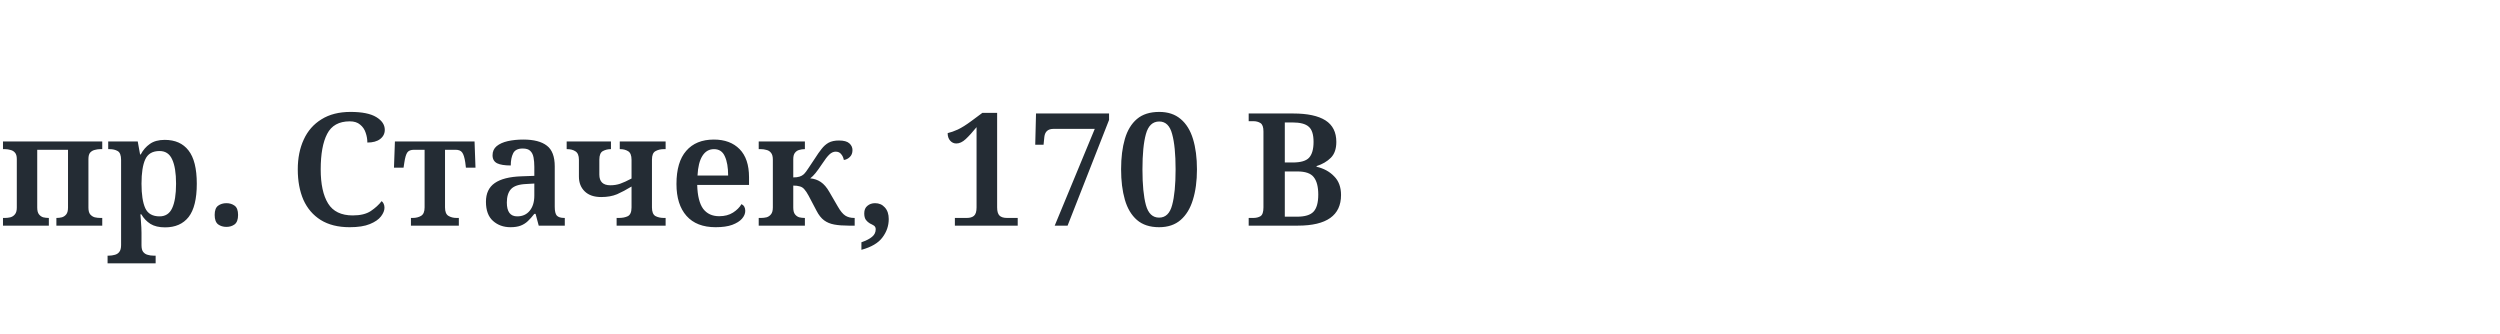 <?xml version="1.0" encoding="UTF-8"?> <svg xmlns="http://www.w3.org/2000/svg" width="382" height="51" viewBox="0 0 382 51" fill="none"> <path d="M0.456 34.477V33.301H0.768C1.04 33.301 1.312 33.269 1.584 33.205C1.872 33.125 2.104 32.973 2.28 32.749C2.472 32.525 2.568 32.181 2.568 31.717V24.301C2.568 23.853 2.472 23.525 2.28 23.317C2.104 23.109 1.872 22.973 1.584 22.909C1.312 22.829 1.04 22.789 0.768 22.789H0.456V21.613H15.624V22.789H15.312C15.04 22.789 14.76 22.829 14.472 22.909C14.2 22.973 13.968 23.109 13.776 23.317C13.6 23.525 13.512 23.853 13.512 24.301V31.717C13.512 32.181 13.6 32.525 13.776 32.749C13.968 32.973 14.2 33.125 14.472 33.205C14.76 33.269 15.04 33.301 15.312 33.301H15.624V34.477H8.616V33.301H8.664C8.936 33.301 9.2 33.269 9.456 33.205C9.728 33.125 9.952 32.973 10.128 32.749C10.304 32.525 10.392 32.181 10.392 31.717V22.885H5.688V31.717C5.688 32.181 5.776 32.525 5.952 32.749C6.128 32.973 6.344 33.125 6.6 33.205C6.872 33.269 7.144 33.301 7.416 33.301H7.464V34.477H0.456ZM16.438 40.237V39.061H16.678C16.95 39.061 17.23 39.021 17.518 38.941C17.806 38.877 18.038 38.733 18.214 38.509C18.406 38.285 18.502 37.933 18.502 37.453V24.445C18.502 23.725 18.326 23.269 17.974 23.077C17.638 22.885 17.23 22.789 16.75 22.789H16.534V21.613H21.046L21.406 23.605H21.502C21.854 22.933 22.318 22.397 22.894 21.997C23.47 21.581 24.23 21.373 25.174 21.373C26.758 21.373 27.966 21.909 28.798 22.981C29.646 24.053 30.07 25.749 30.07 28.069C30.07 30.389 29.654 32.085 28.822 33.157C27.99 34.213 26.79 34.741 25.222 34.741C24.31 34.741 23.566 34.565 22.99 34.213C22.414 33.845 21.95 33.357 21.598 32.749H21.454C21.486 33.005 21.51 33.317 21.526 33.685C21.558 34.053 21.582 34.405 21.598 34.741C21.614 35.077 21.622 35.357 21.622 35.581V37.477C21.622 37.941 21.71 38.285 21.886 38.509C22.078 38.733 22.31 38.877 22.582 38.941C22.854 39.021 23.134 39.061 23.422 39.061H23.782V40.237H16.438ZM24.382 33.061C25.278 33.061 25.918 32.645 26.302 31.813C26.702 30.965 26.902 29.717 26.902 28.069C26.902 26.437 26.702 25.197 26.302 24.349C25.918 23.501 25.278 23.077 24.382 23.077C23.31 23.077 22.582 23.501 22.198 24.349C21.814 25.181 21.622 26.421 21.622 28.069C21.622 29.717 21.814 30.965 22.198 31.813C22.582 32.645 23.31 33.061 24.382 33.061ZM34.602 34.669C34.106 34.669 33.682 34.541 33.33 34.285C32.978 34.013 32.802 33.533 32.802 32.845C32.802 32.157 32.978 31.685 33.33 31.429C33.682 31.173 34.106 31.045 34.602 31.045C35.082 31.045 35.498 31.173 35.85 31.429C36.202 31.685 36.378 32.157 36.378 32.845C36.378 33.533 36.202 34.013 35.85 34.285C35.498 34.541 35.082 34.669 34.602 34.669ZM53.42 34.717C51.66 34.717 50.188 34.349 49.004 33.613C47.836 32.877 46.956 31.853 46.364 30.541C45.788 29.213 45.5 27.661 45.5 25.885C45.5 24.157 45.804 22.637 46.412 21.325C47.02 19.997 47.924 18.965 49.124 18.229C50.324 17.477 51.804 17.101 53.564 17.101C55.324 17.101 56.636 17.365 57.5 17.893C58.364 18.421 58.796 19.069 58.796 19.837C58.796 20.413 58.556 20.885 58.076 21.253C57.612 21.605 56.964 21.781 56.132 21.781C56.132 21.269 56.044 20.765 55.868 20.269C55.708 19.773 55.428 19.365 55.028 19.045C54.644 18.709 54.116 18.541 53.444 18.541C51.796 18.541 50.644 19.181 49.988 20.461C49.332 21.725 49.004 23.533 49.004 25.885C49.004 28.141 49.38 29.877 50.132 31.093C50.884 32.309 52.14 32.917 53.9 32.917C55.068 32.917 55.988 32.693 56.66 32.245C57.348 31.781 57.9 31.277 58.316 30.733C58.444 30.829 58.548 30.965 58.628 31.141C58.708 31.317 58.748 31.517 58.748 31.741C58.748 32.157 58.572 32.597 58.22 33.061C57.868 33.525 57.3 33.917 56.516 34.237C55.748 34.557 54.716 34.717 53.42 34.717ZM62.791 34.477V33.301H63.055C63.551 33.301 63.975 33.197 64.327 32.989C64.695 32.781 64.879 32.349 64.879 31.693V22.885H63.271C62.775 22.885 62.431 23.021 62.239 23.293C62.047 23.565 61.895 24.077 61.783 24.829L61.663 25.621H60.199L60.343 21.613H72.511L72.655 25.621H71.191L71.095 24.829C70.983 24.077 70.823 23.565 70.615 23.293C70.423 23.021 70.087 22.885 69.607 22.885H67.999V31.693C67.999 32.349 68.175 32.781 68.527 32.989C68.879 33.197 69.287 33.301 69.751 33.301H70.111V34.477H62.791ZM77.997 34.717C76.941 34.717 76.053 34.397 75.333 33.757C74.613 33.117 74.253 32.141 74.253 30.829C74.253 29.549 74.701 28.597 75.597 27.973C76.493 27.349 77.845 27.005 79.653 26.941L81.645 26.869V25.501C81.645 24.957 81.605 24.477 81.525 24.061C81.445 23.629 81.277 23.293 81.021 23.053C80.781 22.813 80.397 22.693 79.869 22.693C79.133 22.693 78.645 22.941 78.405 23.437C78.165 23.917 78.045 24.533 78.045 25.285C77.117 25.285 76.421 25.173 75.957 24.949C75.493 24.709 75.261 24.301 75.261 23.725C75.261 23.149 75.469 22.685 75.885 22.333C76.317 21.981 76.885 21.725 77.589 21.565C78.309 21.405 79.101 21.325 79.965 21.325C81.565 21.325 82.765 21.637 83.565 22.261C84.365 22.869 84.765 23.925 84.765 25.429V31.597C84.765 32.253 84.869 32.701 85.077 32.941C85.301 33.181 85.685 33.301 86.229 33.301H86.301V34.477H82.317L81.837 32.677H81.645C81.309 33.109 80.981 33.477 80.661 33.781C80.341 34.085 79.973 34.317 79.557 34.477C79.141 34.637 78.621 34.717 77.997 34.717ZM79.029 33.061C79.829 33.061 80.461 32.781 80.925 32.221C81.405 31.645 81.645 30.869 81.645 29.893V28.045L80.397 28.117C79.277 28.165 78.501 28.429 78.069 28.909C77.653 29.373 77.445 30.053 77.445 30.949C77.445 32.357 77.973 33.061 79.029 33.061ZM94.219 34.477V33.301H94.579C95.107 33.301 95.555 33.213 95.923 33.037C96.307 32.845 96.499 32.397 96.499 31.693V28.501C95.715 28.981 94.979 29.373 94.291 29.677C93.603 29.965 92.795 30.109 91.867 30.109C90.779 30.109 89.939 29.821 89.347 29.245C88.755 28.669 88.459 27.917 88.459 26.989V24.421C88.459 23.781 88.283 23.349 87.931 23.125C87.595 22.901 87.171 22.789 86.659 22.789H86.587V21.613H93.355V22.789H93.307C92.891 22.789 92.499 22.885 92.131 23.077C91.763 23.269 91.579 23.709 91.579 24.397V26.677C91.579 27.765 92.139 28.309 93.259 28.309C93.803 28.309 94.307 28.229 94.771 28.069C95.235 27.909 95.811 27.645 96.499 27.277V24.421C96.499 23.749 96.323 23.309 95.971 23.101C95.635 22.893 95.235 22.789 94.771 22.789H94.699V21.613H101.707V22.789H101.419C100.939 22.789 100.515 22.893 100.147 23.101C99.795 23.293 99.619 23.725 99.619 24.397V31.693C99.619 32.365 99.795 32.805 100.147 33.013C100.515 33.205 100.939 33.301 101.419 33.301H101.707V34.477H94.219ZM109.34 34.717C107.404 34.717 105.924 34.141 104.9 32.989C103.876 31.837 103.364 30.213 103.364 28.117C103.364 25.877 103.86 24.189 104.852 23.053C105.844 21.901 107.252 21.325 109.076 21.325C110.74 21.325 112.052 21.813 113.012 22.789C113.972 23.765 114.452 25.197 114.452 27.085V28.261H106.532C106.58 29.925 106.884 31.141 107.444 31.909C108.02 32.661 108.836 33.037 109.892 33.037C110.724 33.037 111.428 32.853 112.004 32.485C112.58 32.117 113.012 31.685 113.3 31.189C113.684 31.381 113.876 31.725 113.876 32.221C113.876 32.637 113.708 33.037 113.372 33.421C113.052 33.789 112.556 34.101 111.884 34.357C111.228 34.597 110.38 34.717 109.34 34.717ZM106.58 26.821H111.26C111.26 25.589 111.092 24.613 110.756 23.893C110.436 23.157 109.884 22.789 109.1 22.789C108.348 22.789 107.756 23.133 107.324 23.821C106.892 24.509 106.644 25.509 106.58 26.821ZM115.931 34.477V33.301H116.291C116.579 33.301 116.859 33.269 117.131 33.205C117.403 33.125 117.627 32.973 117.803 32.749C117.995 32.525 118.091 32.173 118.091 31.693V24.373C118.091 23.909 117.995 23.565 117.803 23.341C117.627 23.117 117.395 22.973 117.107 22.909C116.835 22.829 116.563 22.789 116.291 22.789H115.931V21.613H122.987V22.789H122.939C122.667 22.789 122.395 22.829 122.123 22.909C121.867 22.973 121.651 23.117 121.475 23.341C121.299 23.549 121.211 23.877 121.211 24.325V27.109C121.611 27.109 121.931 27.069 122.171 26.989C122.427 26.909 122.651 26.781 122.843 26.605C123.035 26.413 123.259 26.117 123.515 25.717C123.787 25.317 124.123 24.813 124.523 24.205C124.875 23.645 125.211 23.165 125.531 22.765C125.851 22.349 126.211 22.029 126.611 21.805C127.027 21.581 127.555 21.469 128.195 21.469C128.931 21.469 129.459 21.613 129.779 21.901C130.099 22.189 130.259 22.533 130.259 22.933C130.259 23.381 130.123 23.733 129.851 23.989C129.595 24.245 129.291 24.397 128.939 24.445C128.875 24.093 128.739 23.797 128.531 23.557C128.339 23.301 128.059 23.173 127.691 23.173C127.355 23.173 127.035 23.317 126.731 23.605C126.427 23.893 126.067 24.357 125.651 24.997C125.235 25.621 124.891 26.101 124.619 26.437C124.347 26.773 124.075 27.045 123.803 27.253C124.395 27.301 124.931 27.485 125.411 27.805C125.891 28.125 126.331 28.637 126.731 29.341L128.027 31.573C128.411 32.245 128.787 32.701 129.155 32.941C129.523 33.181 129.979 33.301 130.523 33.301H130.595V34.477H129.659C128.811 34.477 128.083 34.421 127.475 34.309C126.867 34.197 126.347 33.981 125.915 33.661C125.483 33.341 125.099 32.853 124.763 32.197L123.563 29.917C123.323 29.469 123.099 29.133 122.891 28.909C122.699 28.685 122.467 28.541 122.195 28.477C121.939 28.397 121.611 28.357 121.211 28.357V31.717C121.211 32.181 121.299 32.525 121.475 32.749C121.651 32.973 121.867 33.125 122.123 33.205C122.395 33.269 122.667 33.301 122.939 33.301H122.987V34.477H115.931ZM131.624 38.173V37.021C132.36 36.765 132.904 36.485 133.256 36.181C133.624 35.877 133.808 35.493 133.808 35.029C133.808 34.789 133.72 34.605 133.544 34.477C133.368 34.365 133.16 34.253 132.92 34.141C132.696 34.013 132.496 33.837 132.32 33.613C132.144 33.373 132.056 33.037 132.056 32.605C132.056 32.093 132.216 31.709 132.536 31.453C132.856 31.181 133.248 31.045 133.712 31.045C134.32 31.045 134.816 31.261 135.2 31.693C135.6 32.125 135.8 32.717 135.8 33.469C135.8 34.493 135.48 35.429 134.84 36.277C134.216 37.125 133.144 37.757 131.624 38.173ZM145.906 34.477V33.301H147.73C148.194 33.301 148.554 33.197 148.81 32.989C149.082 32.765 149.218 32.333 149.218 31.693V19.429C148.61 20.181 148.058 20.789 147.562 21.253C147.082 21.701 146.602 21.925 146.122 21.925C145.754 21.925 145.442 21.781 145.186 21.493C144.93 21.205 144.802 20.821 144.802 20.341C145.282 20.229 145.802 20.045 146.362 19.789C146.938 19.517 147.626 19.085 148.426 18.493L150.106 17.245H152.362V31.693C152.362 32.285 152.482 32.701 152.722 32.941C152.962 33.181 153.346 33.301 153.874 33.301H155.506V34.477H145.906ZM161.16 34.477L167.28 19.693H160.968C160.136 19.693 159.672 20.101 159.576 20.917L159.456 22.117H158.184L158.304 17.341H169.464V18.325L163.128 34.477H161.16ZM177.111 34.717C175.703 34.717 174.575 34.349 173.727 33.613C172.879 32.877 172.263 31.845 171.879 30.517C171.495 29.189 171.303 27.637 171.303 25.861C171.303 24.085 171.495 22.541 171.879 21.229C172.263 19.917 172.879 18.901 173.727 18.181C174.575 17.461 175.711 17.101 177.135 17.101C178.463 17.101 179.551 17.461 180.399 18.181C181.263 18.901 181.895 19.925 182.295 21.253C182.695 22.565 182.895 24.109 182.895 25.885C182.895 27.661 182.687 29.213 182.271 30.541C181.871 31.853 181.247 32.877 180.399 33.613C179.551 34.349 178.455 34.717 177.111 34.717ZM177.111 33.253C178.103 33.253 178.767 32.613 179.103 31.333C179.455 30.037 179.631 28.221 179.631 25.885C179.631 23.549 179.455 21.749 179.103 20.485C178.767 19.205 178.111 18.565 177.135 18.565C176.127 18.565 175.447 19.205 175.095 20.485C174.743 21.749 174.567 23.549 174.567 25.885C174.567 28.221 174.743 30.037 175.095 31.333C175.447 32.613 176.119 33.253 177.111 33.253ZM190.799 34.477V33.301H191.519C191.935 33.301 192.295 33.213 192.599 33.037C192.903 32.845 193.055 32.397 193.055 31.693V20.077C193.055 19.421 192.903 18.997 192.599 18.805C192.295 18.613 191.935 18.517 191.519 18.517H190.799V17.341H197.591C199.783 17.341 201.431 17.693 202.535 18.397C203.639 19.101 204.191 20.197 204.191 21.685C204.191 22.741 203.911 23.549 203.351 24.109C202.791 24.669 202.063 25.093 201.167 25.381V25.477C202.271 25.733 203.167 26.221 203.855 26.941C204.559 27.645 204.911 28.597 204.911 29.797C204.911 32.917 202.711 34.477 198.311 34.477H190.799ZM196.319 24.829H197.519C198.735 24.829 199.567 24.589 200.015 24.109C200.479 23.613 200.711 22.805 200.711 21.685C200.711 20.549 200.463 19.773 199.967 19.357C199.487 18.925 198.655 18.709 197.471 18.709H196.319V24.829ZM196.319 33.109H198.191C199.375 33.109 200.207 32.861 200.687 32.365C201.183 31.853 201.431 30.973 201.431 29.725C201.431 28.525 201.199 27.637 200.735 27.061C200.287 26.485 199.455 26.197 198.239 26.197H196.319V33.109Z" fill="#242C34"></path> </svg> 